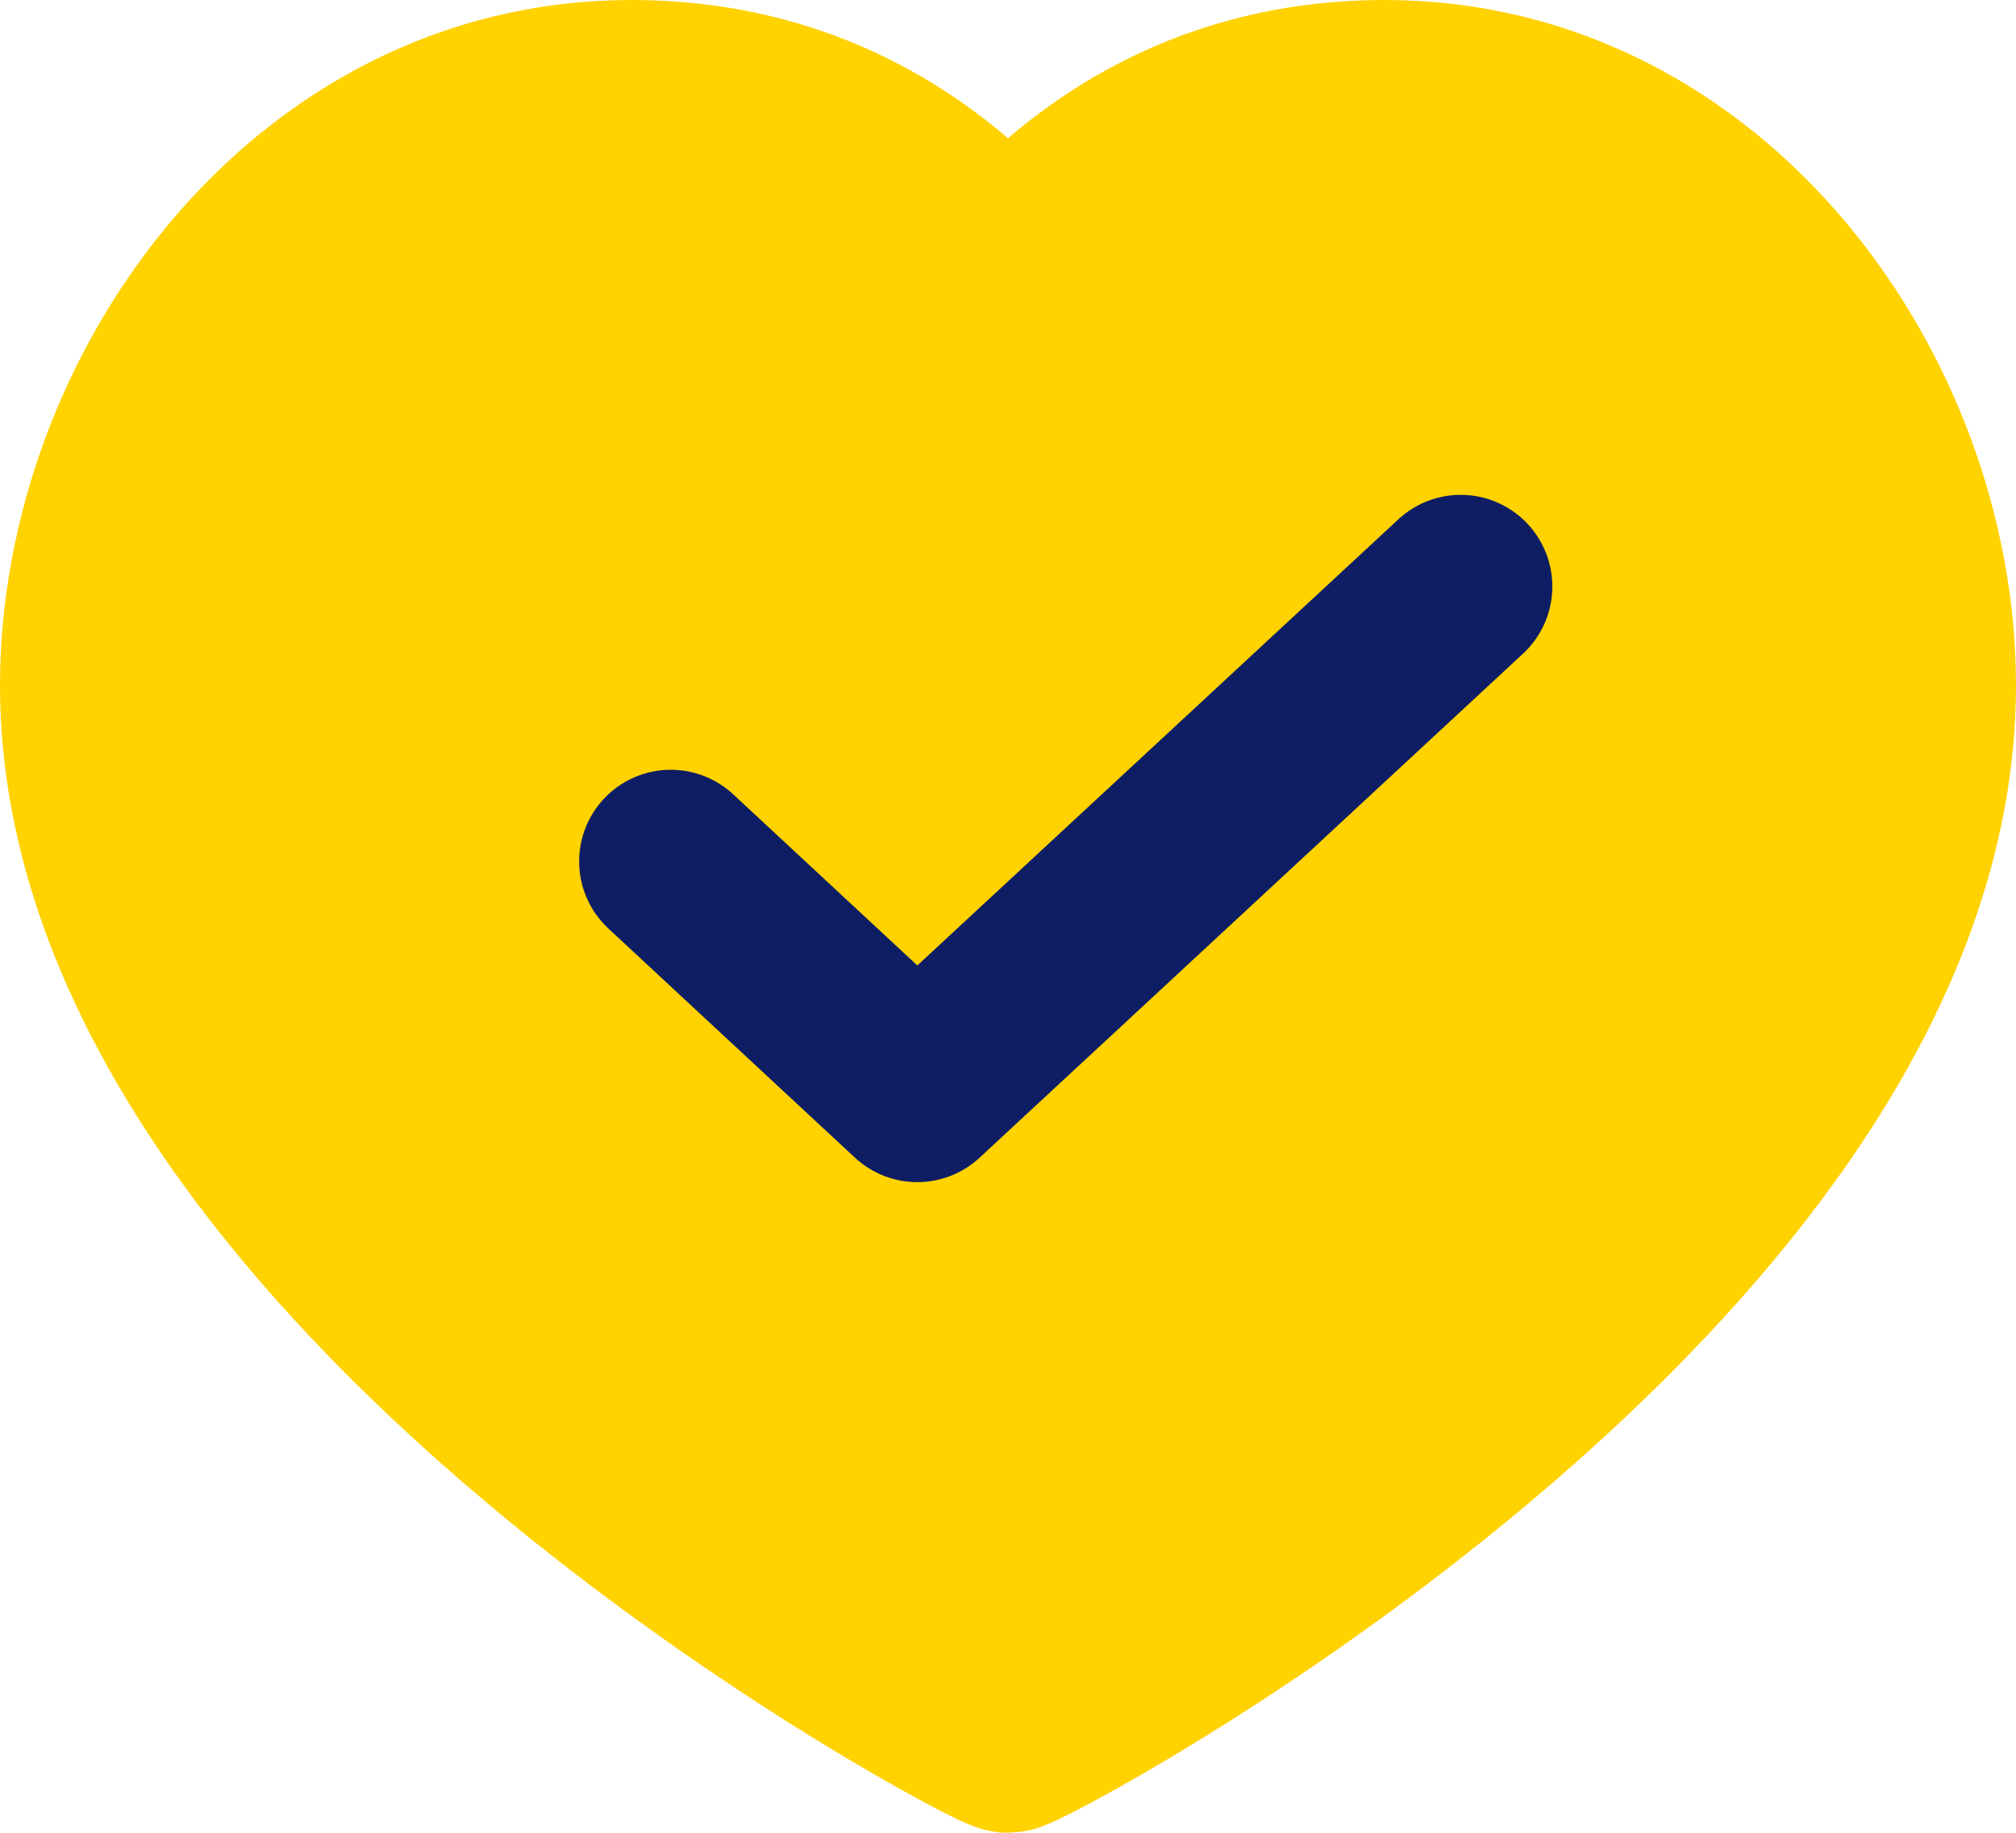 <?xml version="1.0" encoding="UTF-8"?>
<svg id="Layer_1" data-name="Layer 1" xmlns="http://www.w3.org/2000/svg" viewBox="0 0 22 20">
  <defs>
    <style>
      .cls-1 {
        fill: none;
        stroke: #0f1e64;
      }

      .cls-1, .cls-2 {
        stroke-linecap: round;
        stroke-linejoin: round;
        stroke-width: 2px;
      }

      .cls-2 {
        fill: #ffd200;
        stroke: #ffd200;
      }
    </style>
  </defs>
  <path class="cls-2" d="M15.11,1c3.52,0,5.89,3.35,5.89,6.48,0,6.33-9.82,11.52-10,11.52S1,13.81,1,7.48C1,4.35,3.37,1,6.89,1c2.02,0,3.34,1.02,4.11,1.92.77-.9,2.09-1.92,4.11-1.92Z"/>
  <path class="cls-1" d="M15.94,6.4l-5.93,5.5-2.69-2.5"/>
</svg>